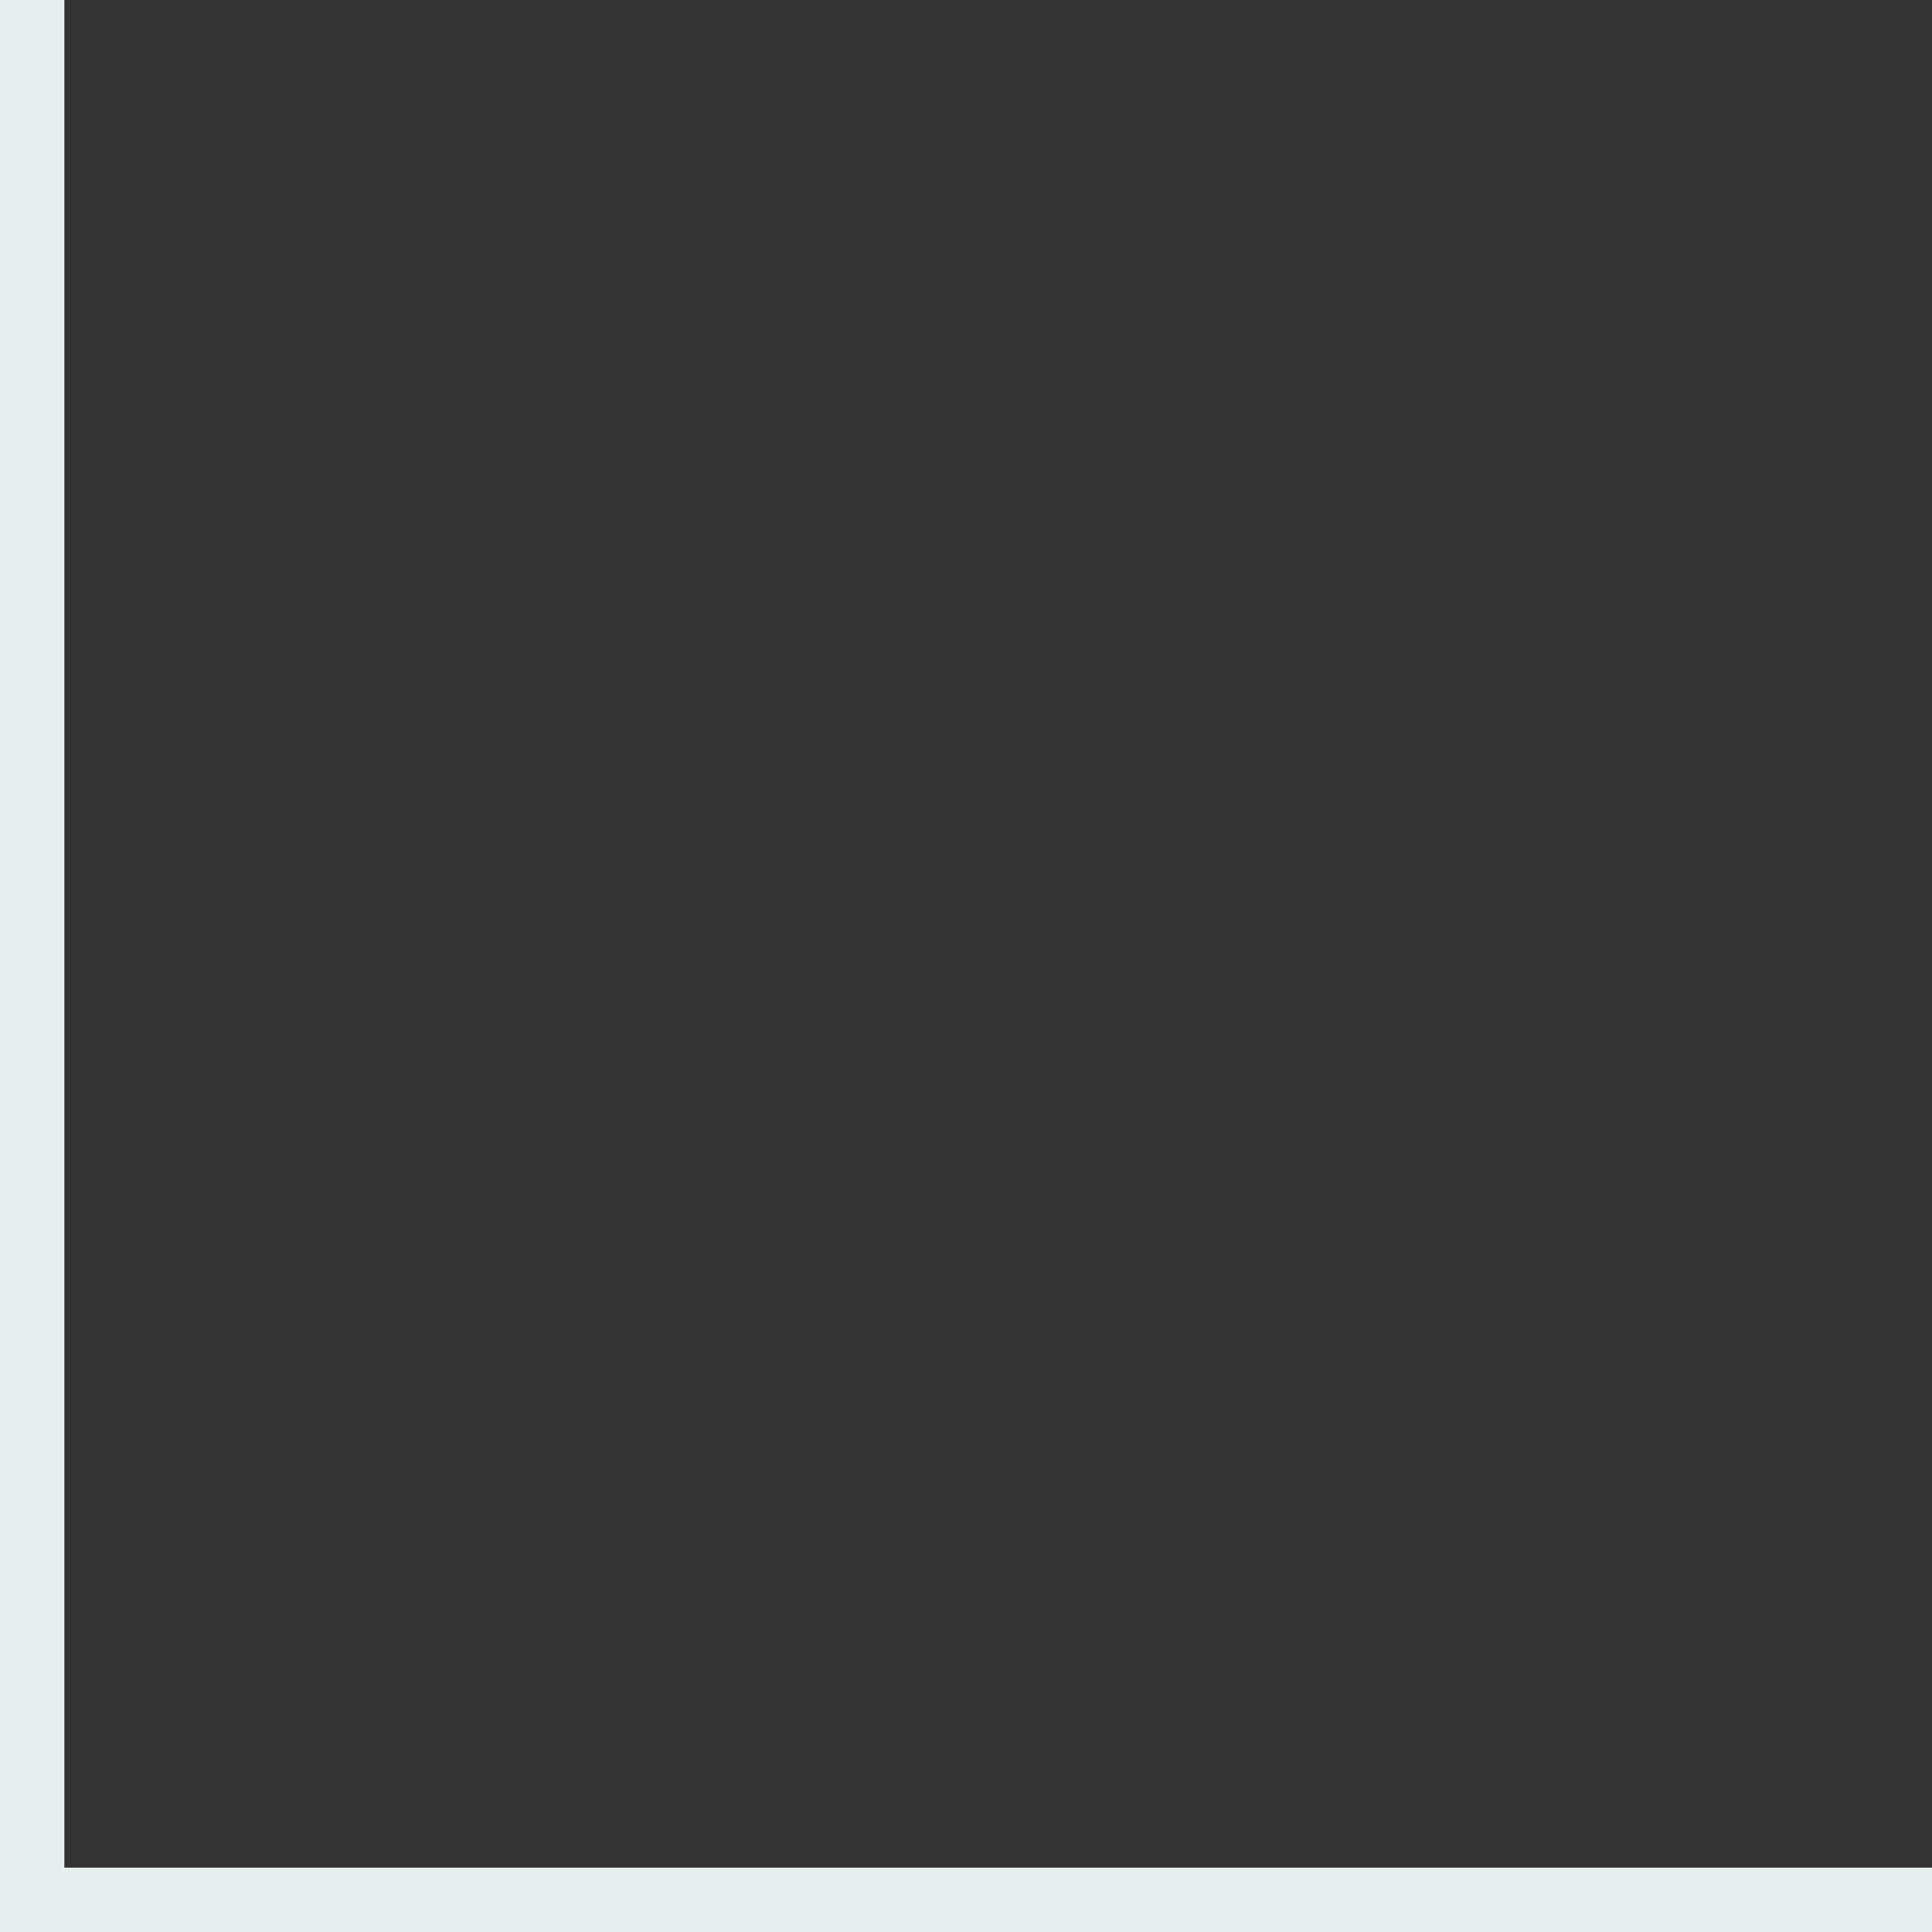 <?xml version="1.0" encoding="UTF-8"?> <svg xmlns="http://www.w3.org/2000/svg" width="60" height="60" viewBox="0 0 60 60" fill="none"><rect x="0" y="0" width="60" height="60" fill="#333333" stroke="none"/><path d="M1 0V60" stroke="#E6EEF0" stroke-width="2"></path><path d="M60 59L-2.98023e-07 59" stroke="#E6EEF0" stroke-width="2"></path></svg> 